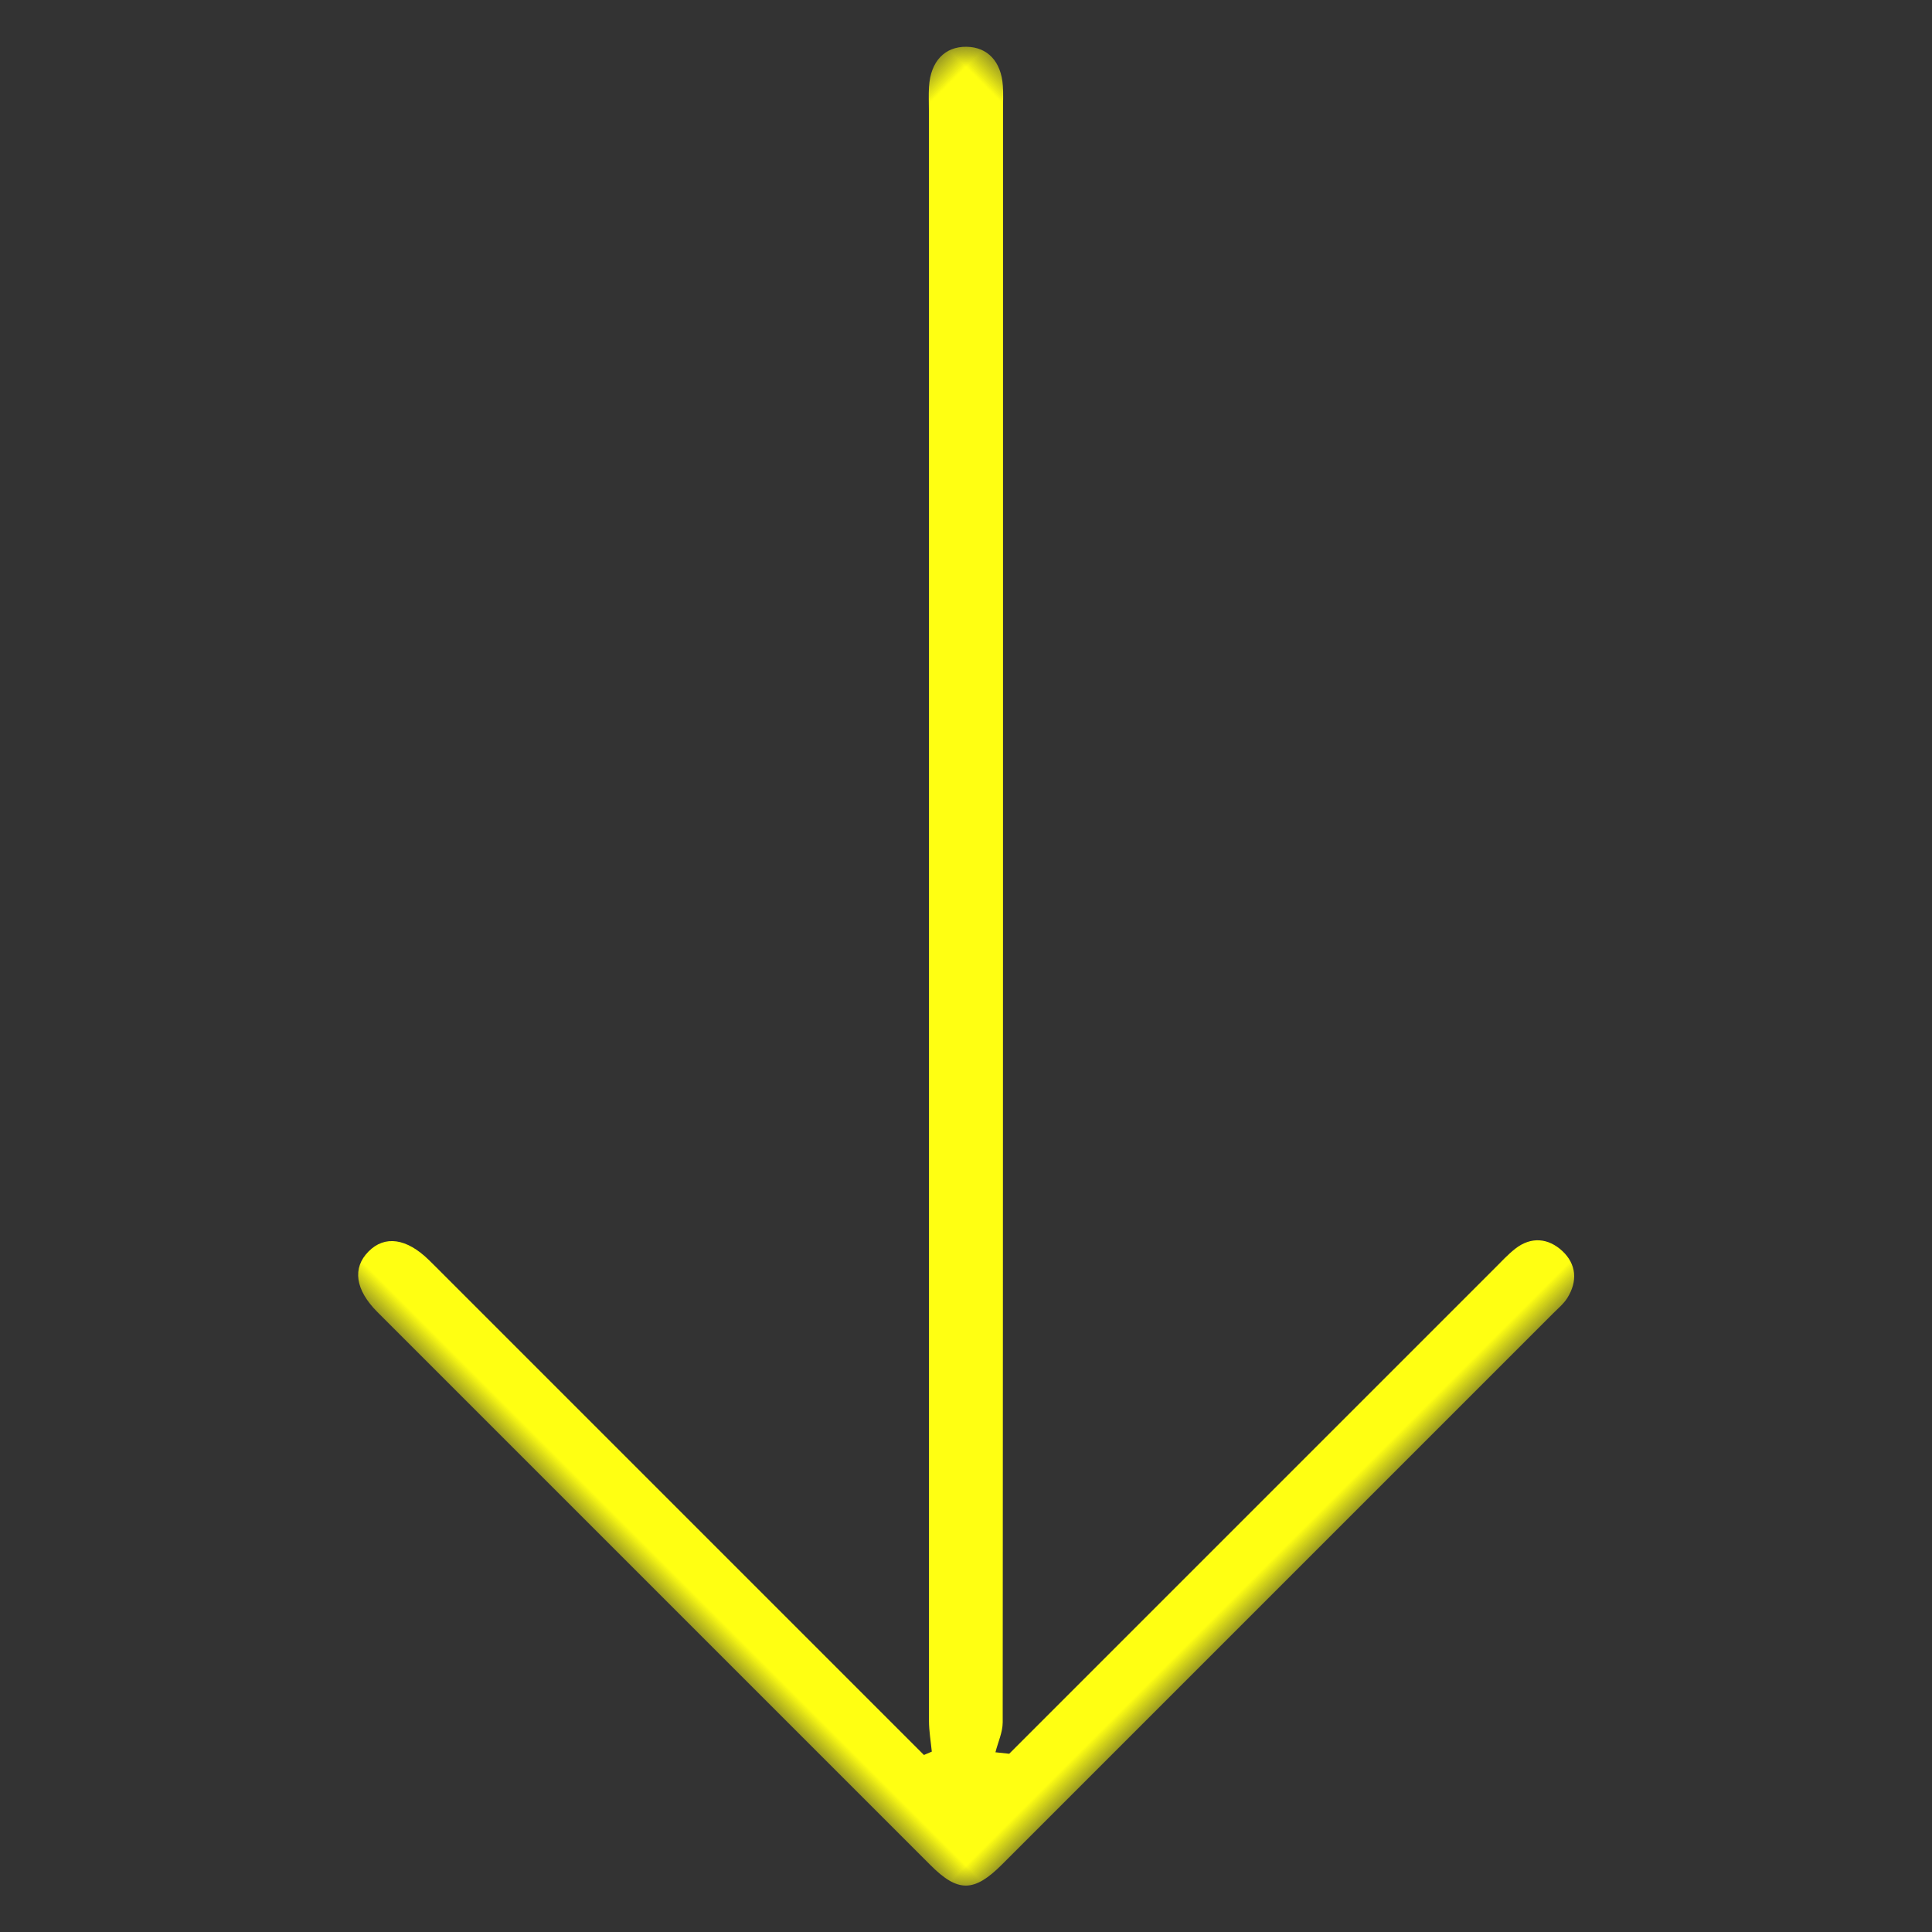 <?xml version="1.0" encoding="UTF-8"?>
<svg xmlns="http://www.w3.org/2000/svg" xmlns:xlink="http://www.w3.org/1999/xlink" width="38px" height="38px" viewBox="0 0 38 38" version="1.1">
  <rect x="0" y="0" width="38" height="38" fill="#333333" stroke="none"/>
  <title>Group 3</title>
  <defs>
    <polygon id="path-1" points="-1.18402787e-13 -1.72187503e-14 26 -1.72187503e-14 26 26 -1.18402787e-13 26"></polygon>
  </defs>
  <g id="Design" stroke="none" stroke-width="1" fill="none" fill-rule="evenodd">
    <g id="HOME" transform="translate(-701, -711)">
      <g id="HERO---Video" transform="translate(0, -56)">
        <g id="Group-3" transform="translate(720, 786) scale(1, -1) rotate(-135) translate(-720, -786) translate(707, 773)">
          <mask id="mask-2" fill="white">
            <use xlink:href="#path-1"></use>
          </mask>
          <g id="Clip-2"></g>
          <path d="M23.526,24.345 C23.352,24.241 23.148,24.168 23.009,24.03 C15.524,16.555 8.044,9.074 0.564,1.594 C0.457,1.487 0.343,1.384 0.244,1.269 C-0.069,0.91 -0.08,0.521 0.206,0.225 C0.505,-0.085 0.912,-0.075 1.287,0.258 C1.401,0.359 1.504,0.472 1.612,0.58 C9.08,8.048 16.548,15.516 24.015,22.985 C24.157,23.128 24.274,23.295 24.402,23.451 C24.454,23.43 24.506,23.409 24.558,23.388 C24.558,23.217 24.558,23.046 24.558,22.876 C24.558,18.611 24.558,14.345 24.558,10.08 C24.558,9.928 24.557,9.776 24.559,9.623 C24.565,9.006 24.826,8.658 25.281,8.661 C25.738,8.663 25.999,9.009 25.999,9.629 C26,14.758 26,19.886 25.999,25.014 C25.999,25.776 25.771,25.997 24.993,25.997 C19.881,25.998 14.77,25.998 9.658,25.997 C9.523,25.997 9.383,26.01 9.253,25.98 C8.876,25.893 8.656,25.635 8.67,25.256 C8.685,24.884 8.897,24.62 9.293,24.571 C9.477,24.549 9.665,24.557 9.851,24.557 C14.167,24.557 18.483,24.557 22.799,24.557 L23.355,24.557 C23.412,24.486 23.469,24.416 23.526,24.345" id="Fill-1" fill="#FFFF12" mask="url(#mask-2)"></path>
        </g>
      </g>
    </g>
  </g>
</svg>
